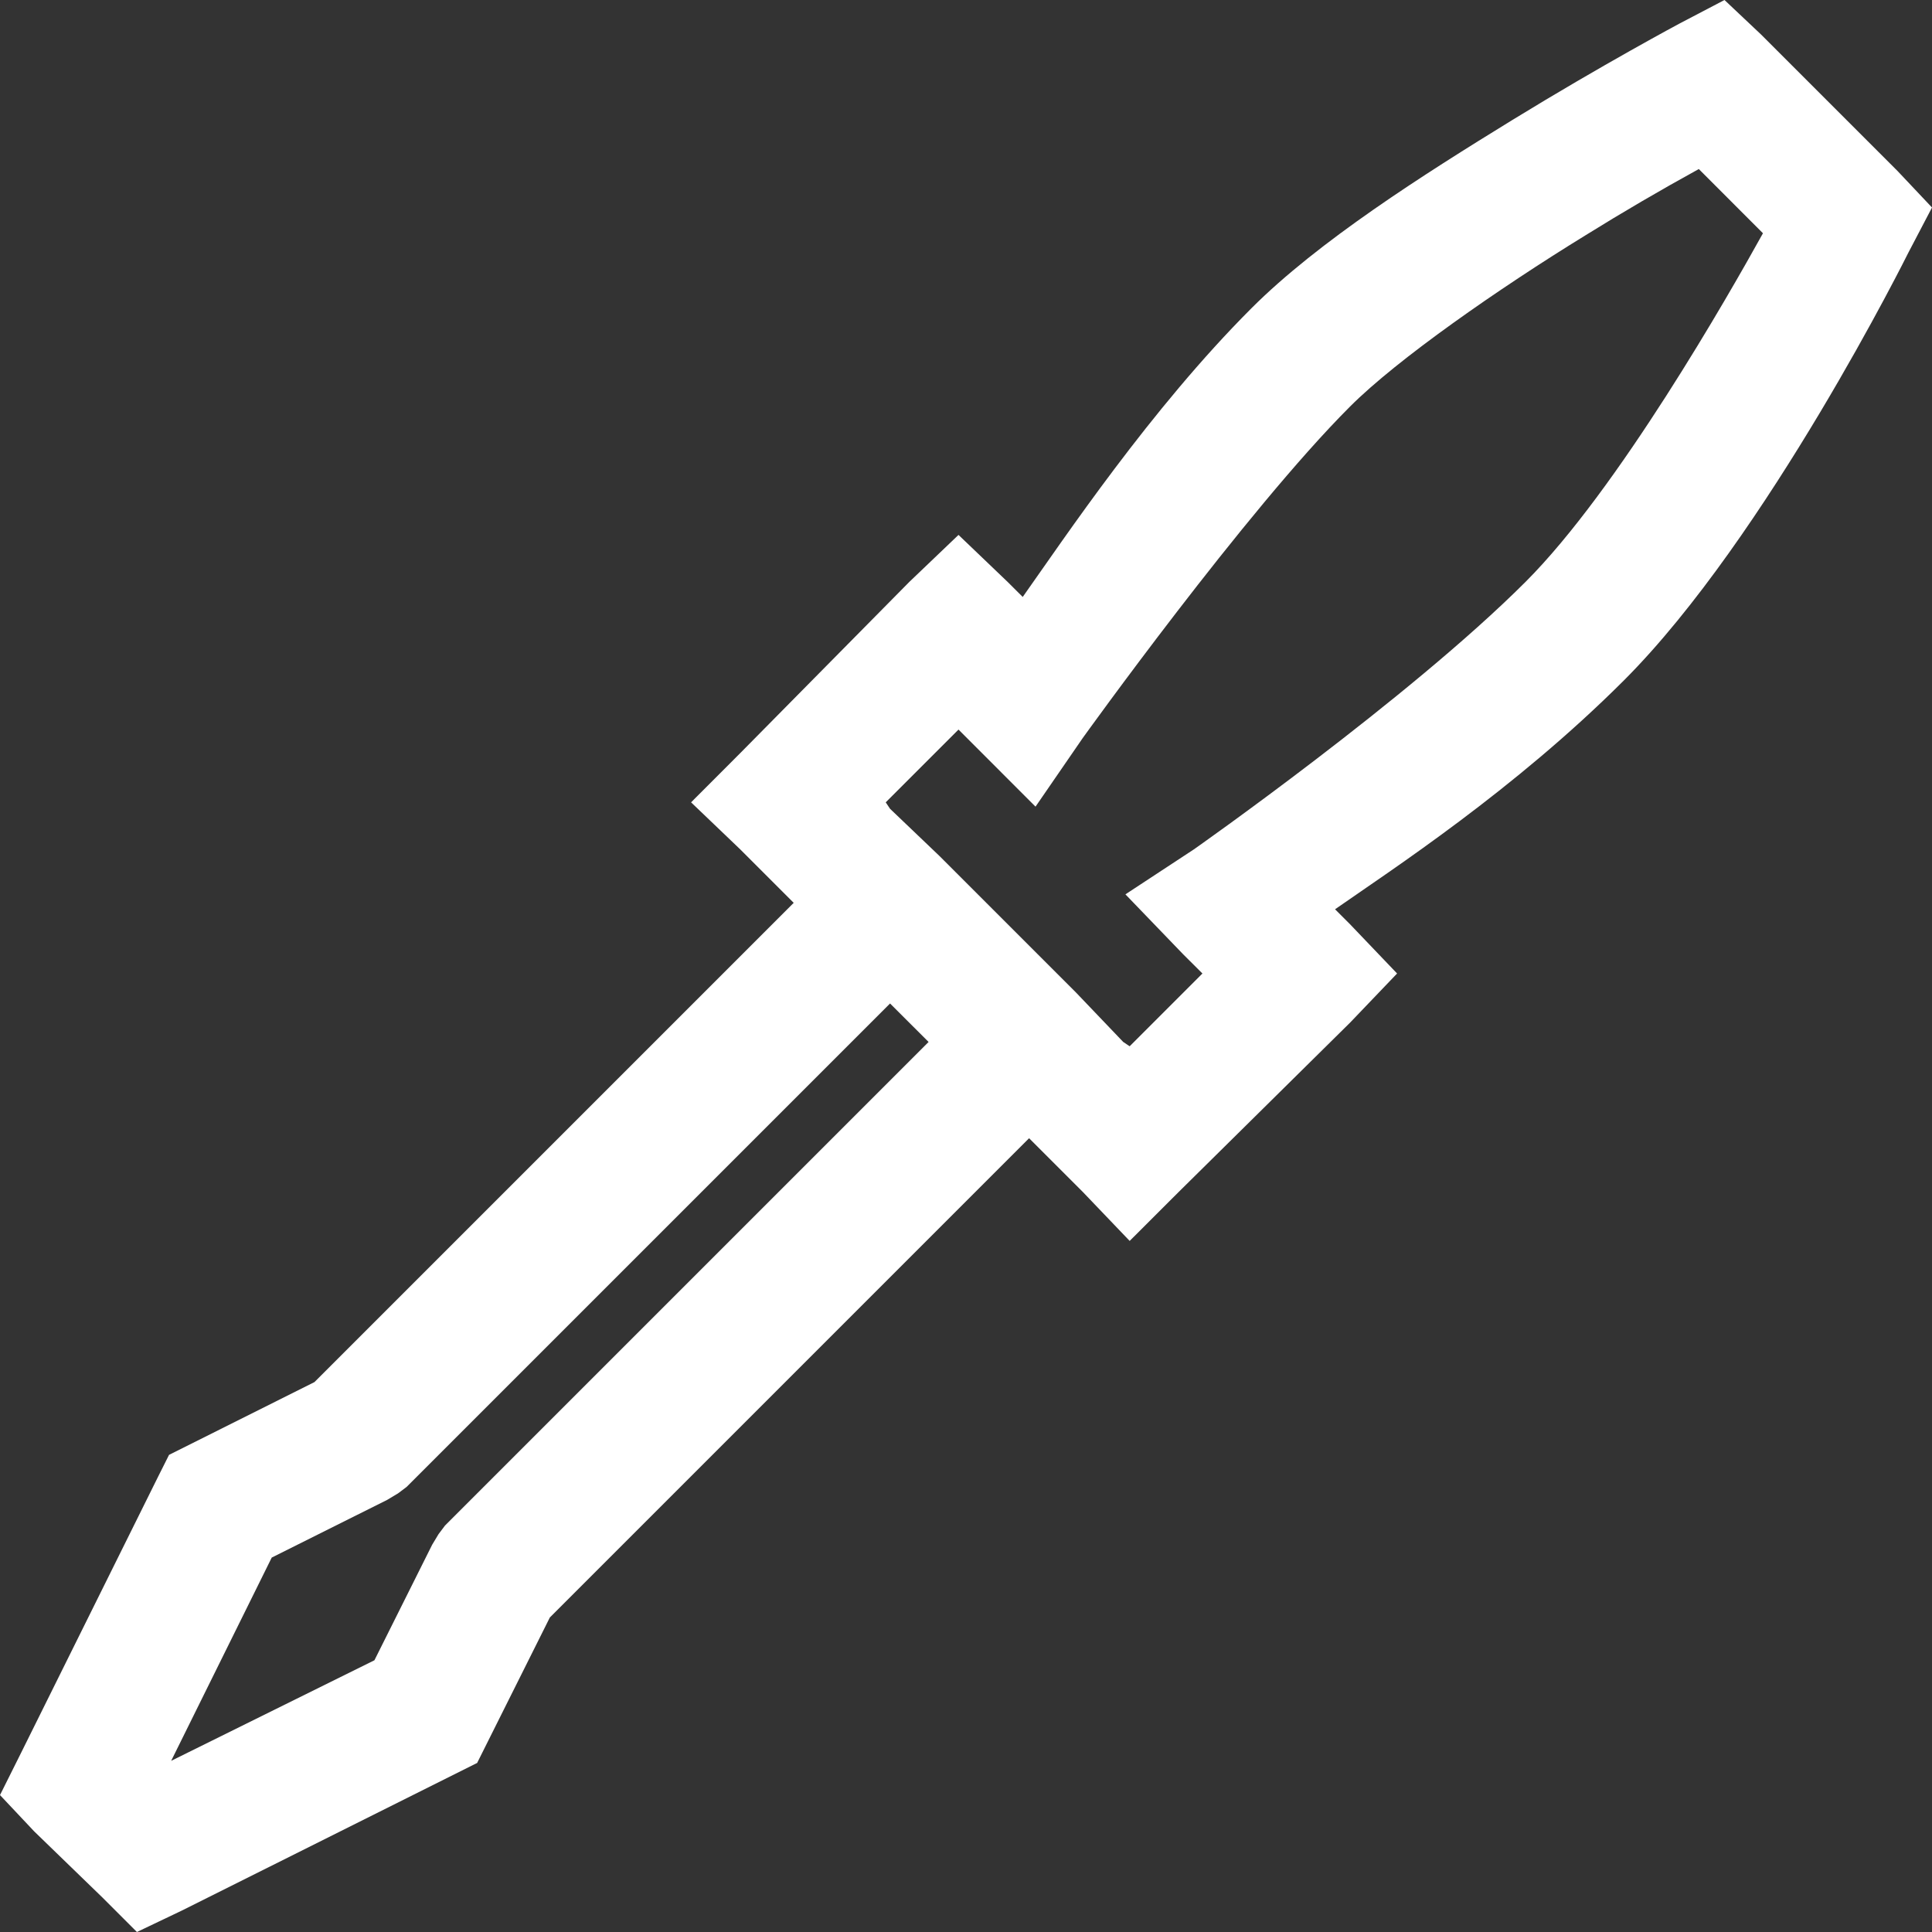 <?xml version="1.0" encoding="UTF-8"?> <svg xmlns="http://www.w3.org/2000/svg" width="184" height="184" viewBox="0 0 184 184" fill="none"><rect x="0" y="0" width="184" height="184" fill="#333333" stroke="none"/> <path d="M164.237 0L159.953 2.243C159.953 2.243 152.65 6.142 144.062 11.411C135.475 16.686 125.57 22.978 119.2 29.342C109.55 38.992 101.373 51.251 97.402 56.852L95.968 55.424L91.286 50.944L86.598 55.424L70.499 71.725L65.817 76.413L70.505 80.899L75.591 85.985L29.948 131.628L16.099 138.559L15.075 140.6L2.034 166.884L0 170.959L3.26 174.421L9.781 180.74L13.041 184L17.318 181.959L45.441 167.901L52.366 154.045L98.009 108.402L103.108 113.501L107.587 118.183L112.275 113.501L128.576 97.396L133.056 92.714L128.576 88.026L127.148 86.598C132.547 82.829 144.186 75.265 154.658 64.8C168.286 51.172 181.757 24.047 181.757 24.047L184 19.763L180.74 16.308L167.699 3.267L164.237 0ZM161.791 16.099L167.901 22.215C164.641 28.096 154.097 46.615 145.282 55.424C134.177 66.528 113.703 80.892 113.703 80.892L107.183 85.176L112.68 90.882L114.518 92.714L107.587 99.645L106.974 99.234L102.495 94.546L89.454 81.505L84.766 77.026L84.355 76.413L91.286 69.482L98.621 76.824L103.108 70.303C103.108 70.303 118.613 48.675 128.576 38.718C133.082 34.206 142.739 27.484 150.987 22.417C154.531 20.214 158.134 18.108 161.791 16.099ZM84.766 95.57L88.437 99.234L42.383 145.288L41.77 146.103L41.157 147.12L35.66 158.12L16.301 167.699L25.88 148.34L36.88 142.843L37.903 142.23L38.718 141.617L84.766 95.57Z" fill="white"></path> </svg> 